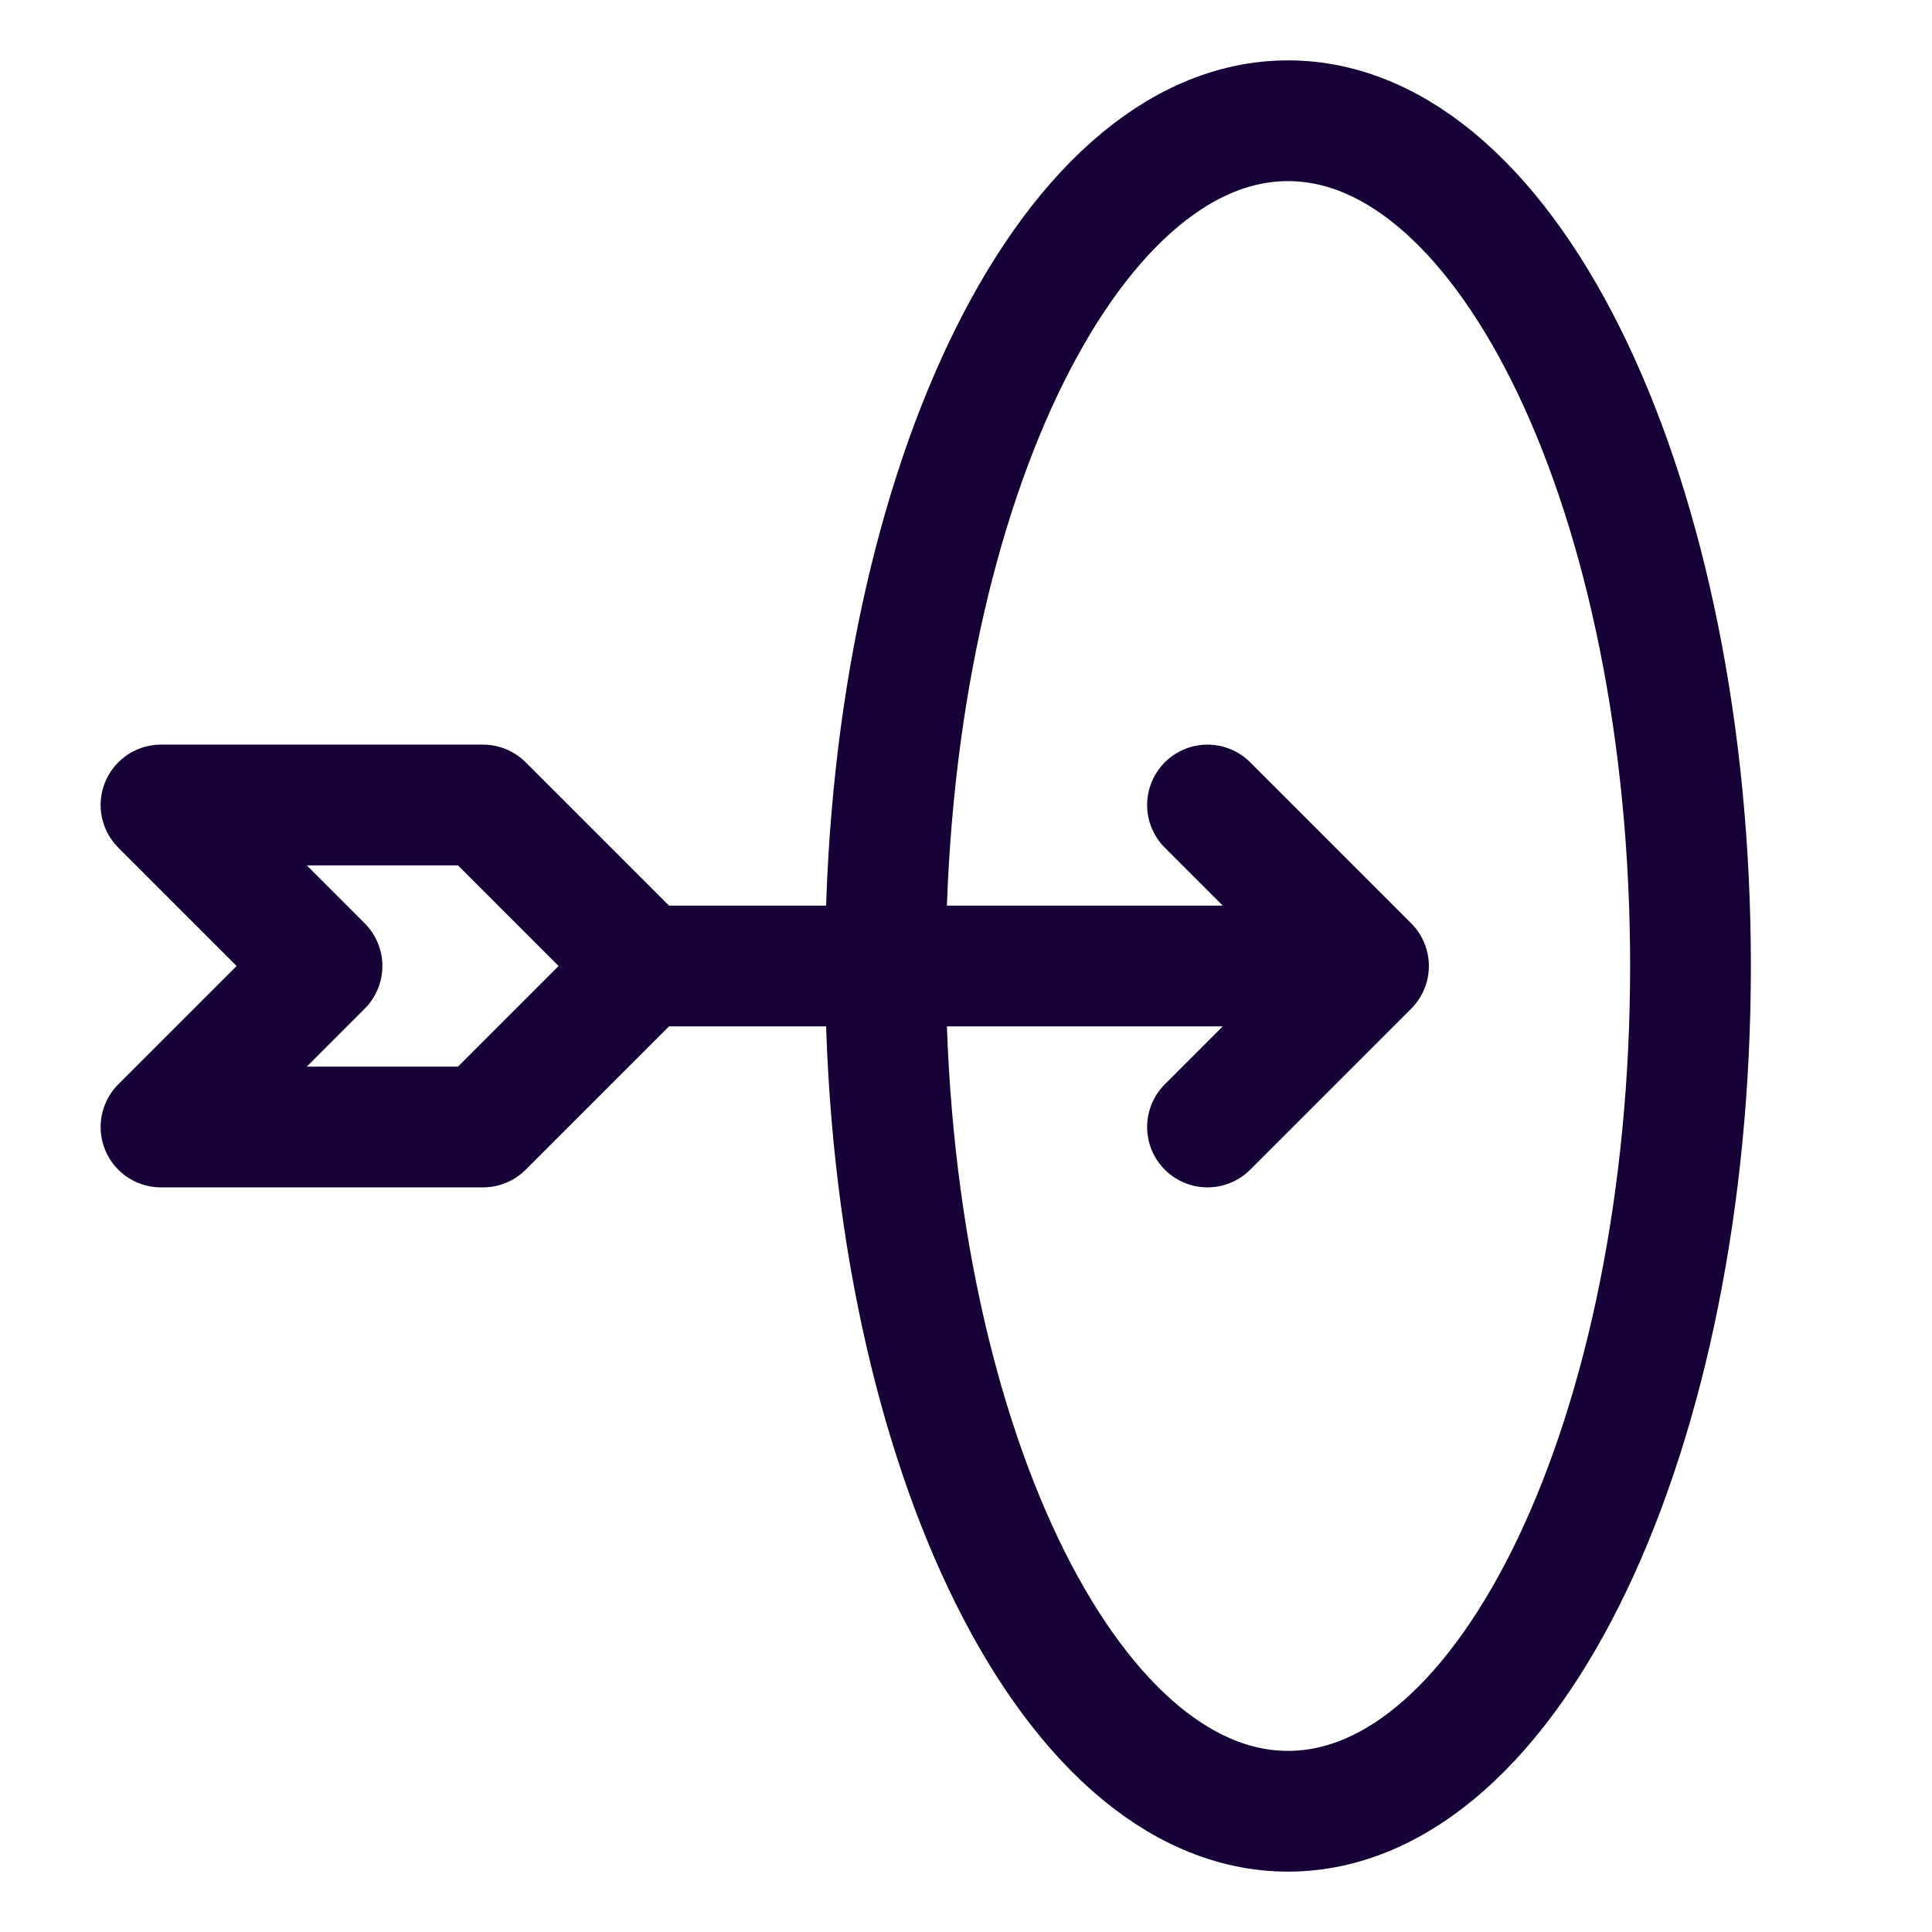 <svg width="48" height="48" viewBox="0 0 48 48" fill="none" xmlns="http://www.w3.org/2000/svg">
<path d="M16 24H34M16 24L12 20H4L8 24L4 28H12L16 24ZM34 24L30 20M34 24L30 28M32 45C37.522 45 42 35.598 42 24C42 12.402 37.522 3 32 3C26.478 3 22 12.402 22 24C22 35.598 26.478 45 32 45Z" stroke="#170237" stroke-width="3" stroke-linecap="round" stroke-linejoin="round"/>
</svg>
